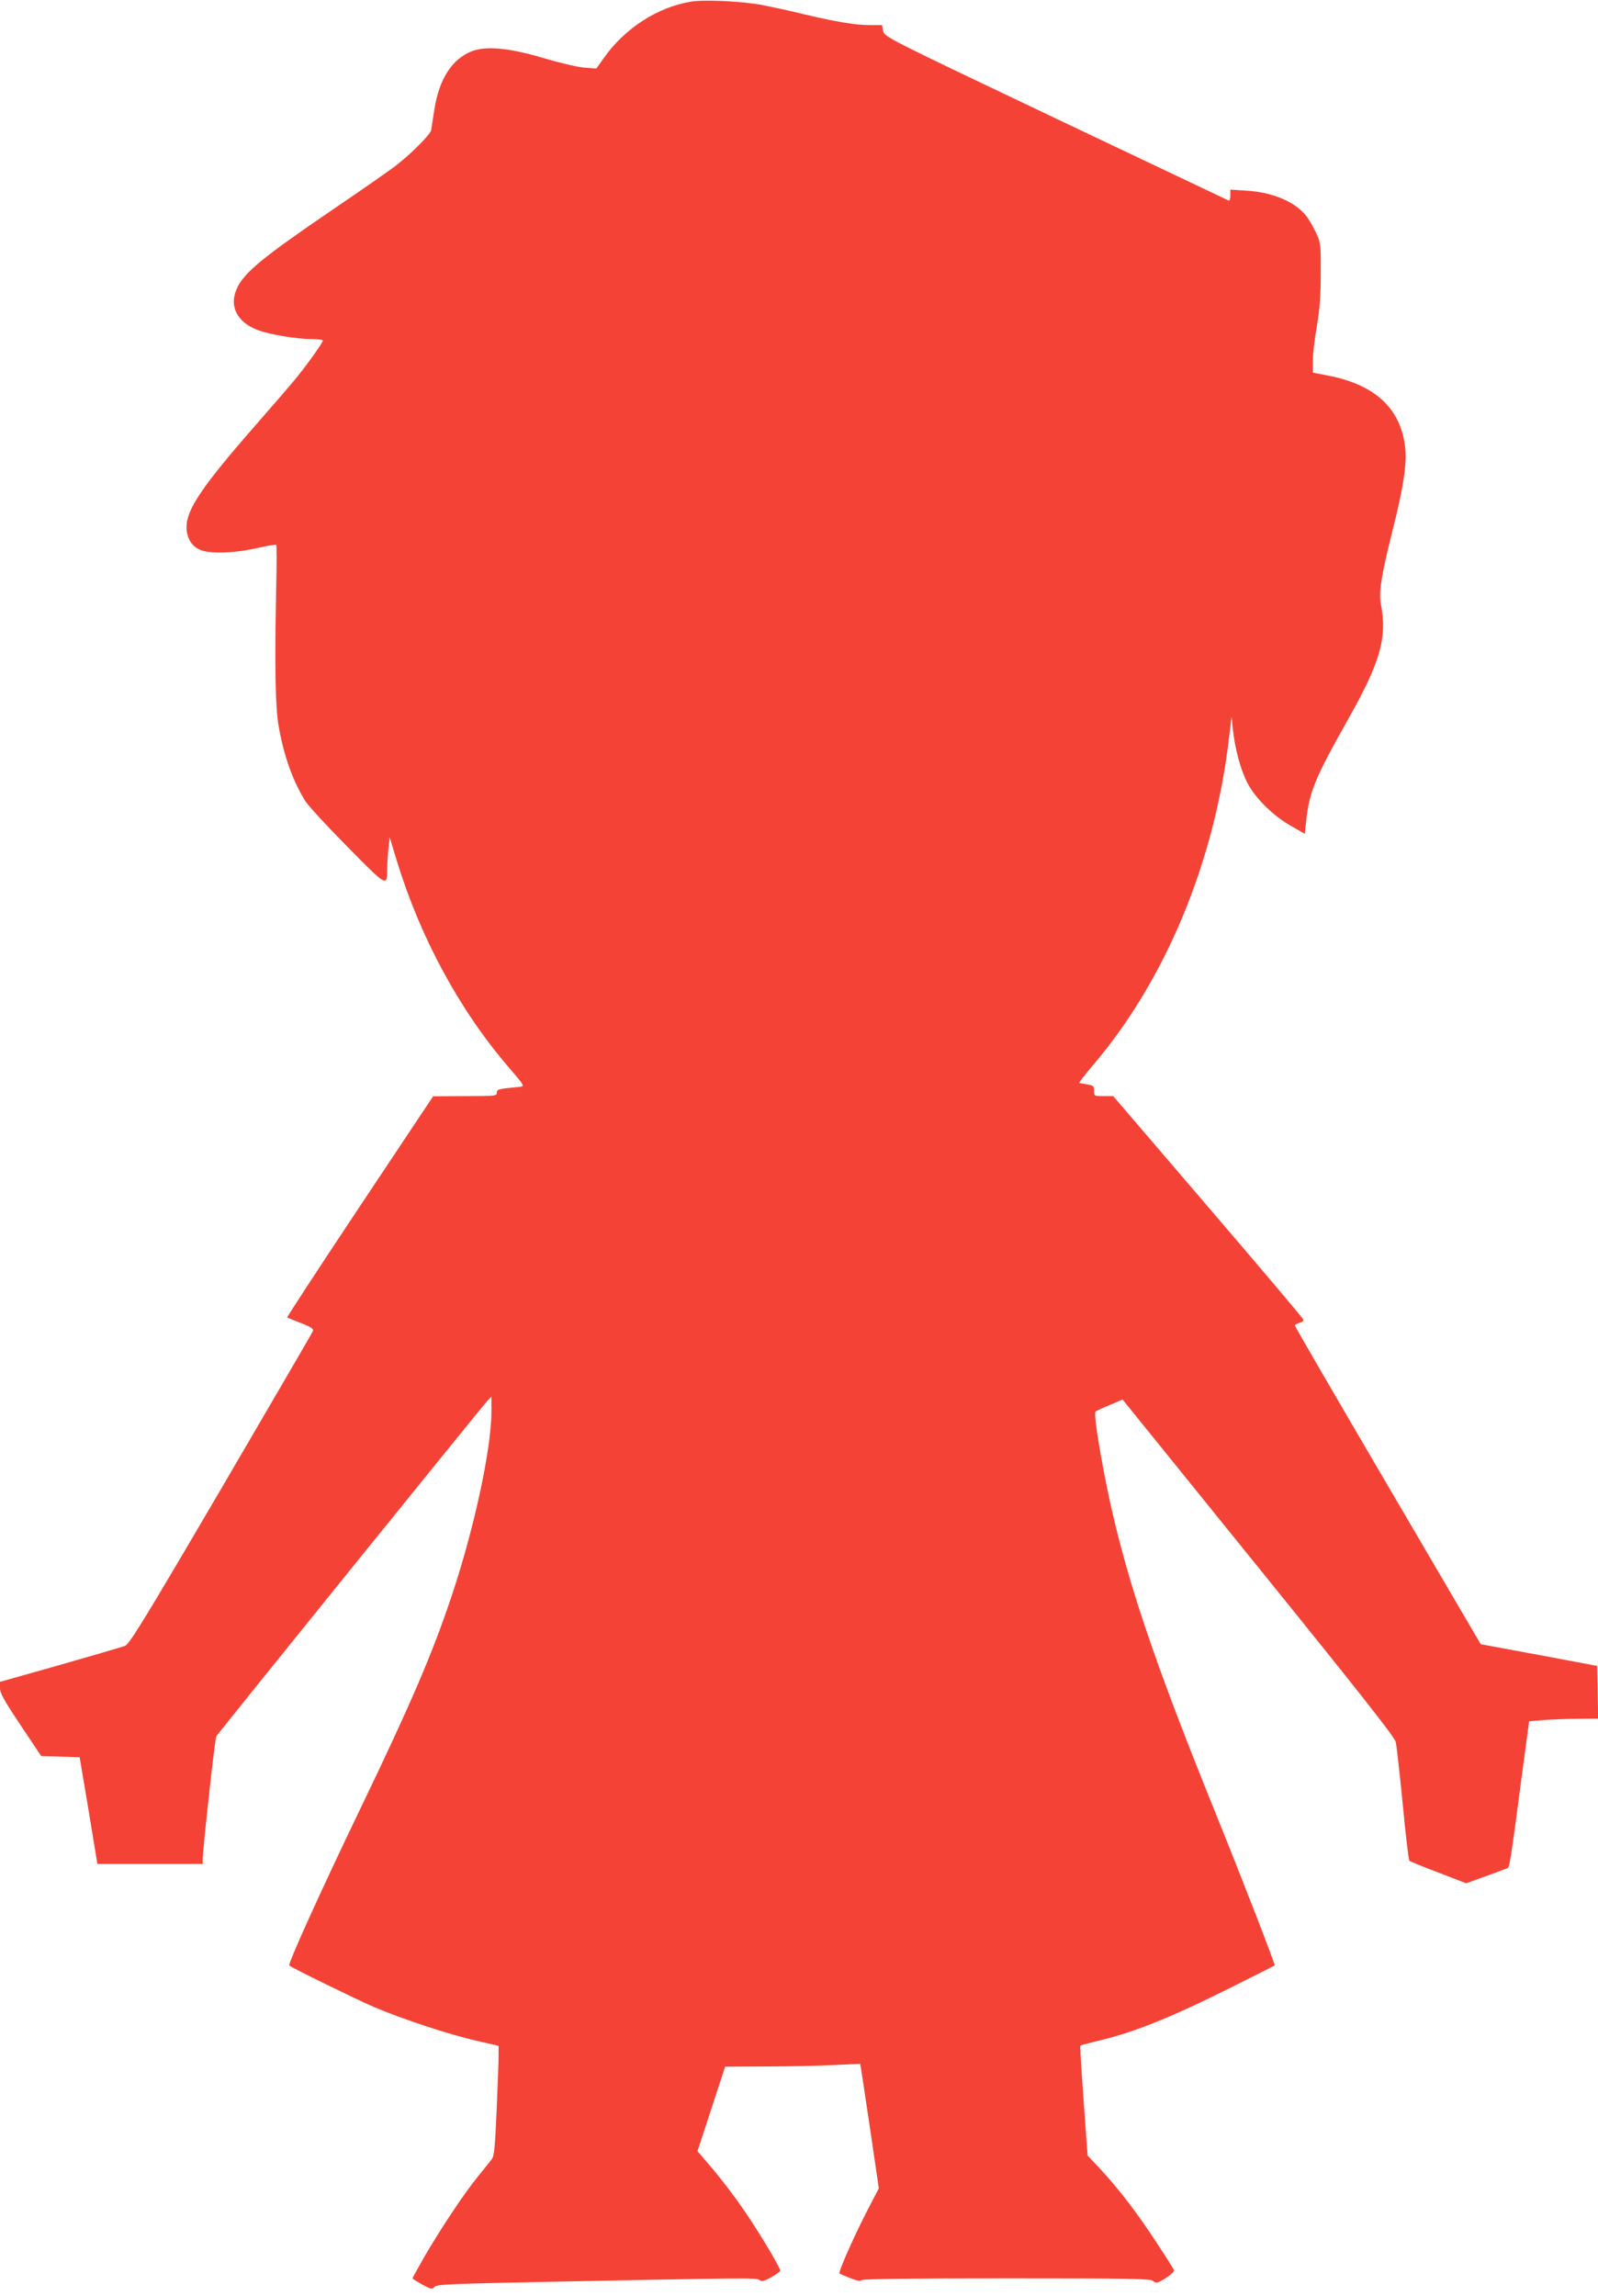 <?xml version="1.0" standalone="no"?>
<!DOCTYPE svg PUBLIC "-//W3C//DTD SVG 20010904//EN"
 "http://www.w3.org/TR/2001/REC-SVG-20010904/DTD/svg10.dtd">
<svg version="1.0" xmlns="http://www.w3.org/2000/svg"
 width="891pt" height="1280pt" viewBox="0 0 891 1280"
 preserveAspectRatio="xMidYMid meet">
<g transform="translate(0,1280) scale(0.1,-0.1)"
fill="#f44336" stroke="none">
<path d="M3854 12791 c-187 -30 -371 -149 -487 -314 l-42 -59 -65 5 c-36 2
-137 26 -225 52 -193 58 -322 70 -403 40 -111 -43 -183 -154 -210 -324 -8 -53
-16 -105 -18 -116 -4 -23 -98 -119 -184 -188 -30 -25 -192 -138 -360 -252
-385 -262 -489 -347 -534 -432 -53 -103 -9 -198 112 -243 66 -25 216 -50 300
-50 34 0 62 -4 62 -9 0 -12 -101 -152 -159 -221 -25 -30 -122 -143 -216 -250
-299 -342 -385 -470 -385 -568 0 -60 28 -107 76 -127 55 -23 189 -19 314 9 58
13 107 22 110 19 3 -2 3 -111 0 -241 -9 -436 -5 -668 14 -772 30 -168 78 -301
148 -415 17 -27 124 -143 237 -257 225 -228 219 -224 220 -113 1 33 4 84 8
113 l6 54 39 -129 c133 -433 350 -833 624 -1152 87 -101 90 -106 65 -109 -124
-12 -131 -13 -131 -33 0 -18 -9 -19 -177 -19 l-178 -1 -409 -614 c-225 -338
-407 -617 -405 -619 2 -1 37 -16 77 -31 56 -22 71 -32 67 -44 -3 -9 -234 -404
-512 -880 -441 -752 -511 -865 -537 -876 -17 -6 -181 -54 -363 -106 l-333 -94
0 -35 c0 -28 23 -69 115 -207 l115 -172 107 -3 107 -3 50 -297 49 -298 294 0
293 0 0 23 c1 61 68 676 76 688 12 21 1483 1840 1510 1869 l24 25 0 -83 c0
-208 -97 -656 -221 -1026 -108 -324 -227 -600 -504 -1176 -225 -467 -411 -878
-402 -886 11 -12 376 -190 473 -232 158 -67 418 -153 572 -188 l122 -28 0 -56
c0 -30 -5 -167 -11 -305 -9 -207 -14 -254 -27 -271 -9 -12 -44 -55 -77 -96
-75 -91 -211 -296 -299 -448 -36 -63 -66 -117 -66 -120 0 -3 25 -18 55 -35 49
-26 56 -28 67 -13 11 14 79 17 553 27 1189 24 1243 25 1259 12 12 -10 24 -8
66 15 27 15 50 32 50 37 0 15 -83 157 -165 282 -73 112 -162 229 -248 328
l-48 56 77 235 77 236 231 1 c127 0 296 4 376 8 80 4 146 7 146 7 1 -1 25
-157 53 -347 l51 -347 -74 -143 c-72 -141 -153 -326 -145 -332 2 -2 28 -13 58
-25 37 -15 58 -19 65 -12 7 7 280 10 810 10 705 0 801 -2 816 -15 16 -14 22
-13 69 16 30 19 50 38 47 45 -3 7 -47 77 -99 156 -109 166 -204 290 -308 403
l-75 80 -22 304 c-12 167 -21 306 -18 308 2 2 41 13 87 24 210 49 414 131 754
301 132 66 241 121 242 122 5 4 -182 485 -330 851 -312 771 -457 1190 -561
1616 -59 242 -122 607 -108 620 4 4 39 21 79 37 l72 31 757 -936 c556 -687
760 -946 766 -972 5 -20 22 -175 39 -346 16 -170 33 -313 37 -317 4 -4 77 -34
162 -66 l155 -60 105 38 c58 21 112 41 121 45 17 6 15 -8 92 575 l33 245 69 6
c39 4 125 7 193 8 l123 1 -3 147 -3 147 -325 61 -324 60 -518 884 c-285 486
-518 887 -518 892 0 5 12 12 26 15 16 4 23 11 20 20 -3 8 -242 291 -532 629
l-527 615 -53 0 c-53 0 -54 0 -54 30 0 26 -4 30 -37 35 -21 4 -41 7 -45 8 -4
1 30 45 75 98 405 474 680 1135 760 1829 l14 115 7 -70 c11 -105 42 -222 79
-295 43 -86 140 -183 242 -242 l80 -46 8 72 c18 165 47 235 236 571 177 313
216 450 181 634 -13 71 1 162 65 416 60 237 80 371 70 459 -24 218 -166 351
-428 402 l-87 17 0 66 c0 36 10 122 22 191 16 94 22 167 22 295 1 164 0 172
-26 227 -15 32 -38 73 -53 92 -61 80 -187 134 -332 143 l-93 6 0 -32 c0 -18
-4 -31 -9 -29 -4 2 -439 208 -965 458 -948 451 -956 455 -962 488 l-6 32 -68
0 c-80 0 -187 18 -365 60 -71 18 -175 40 -230 51 -112 22 -324 32 -401 20z"/>
</g>
</svg>
